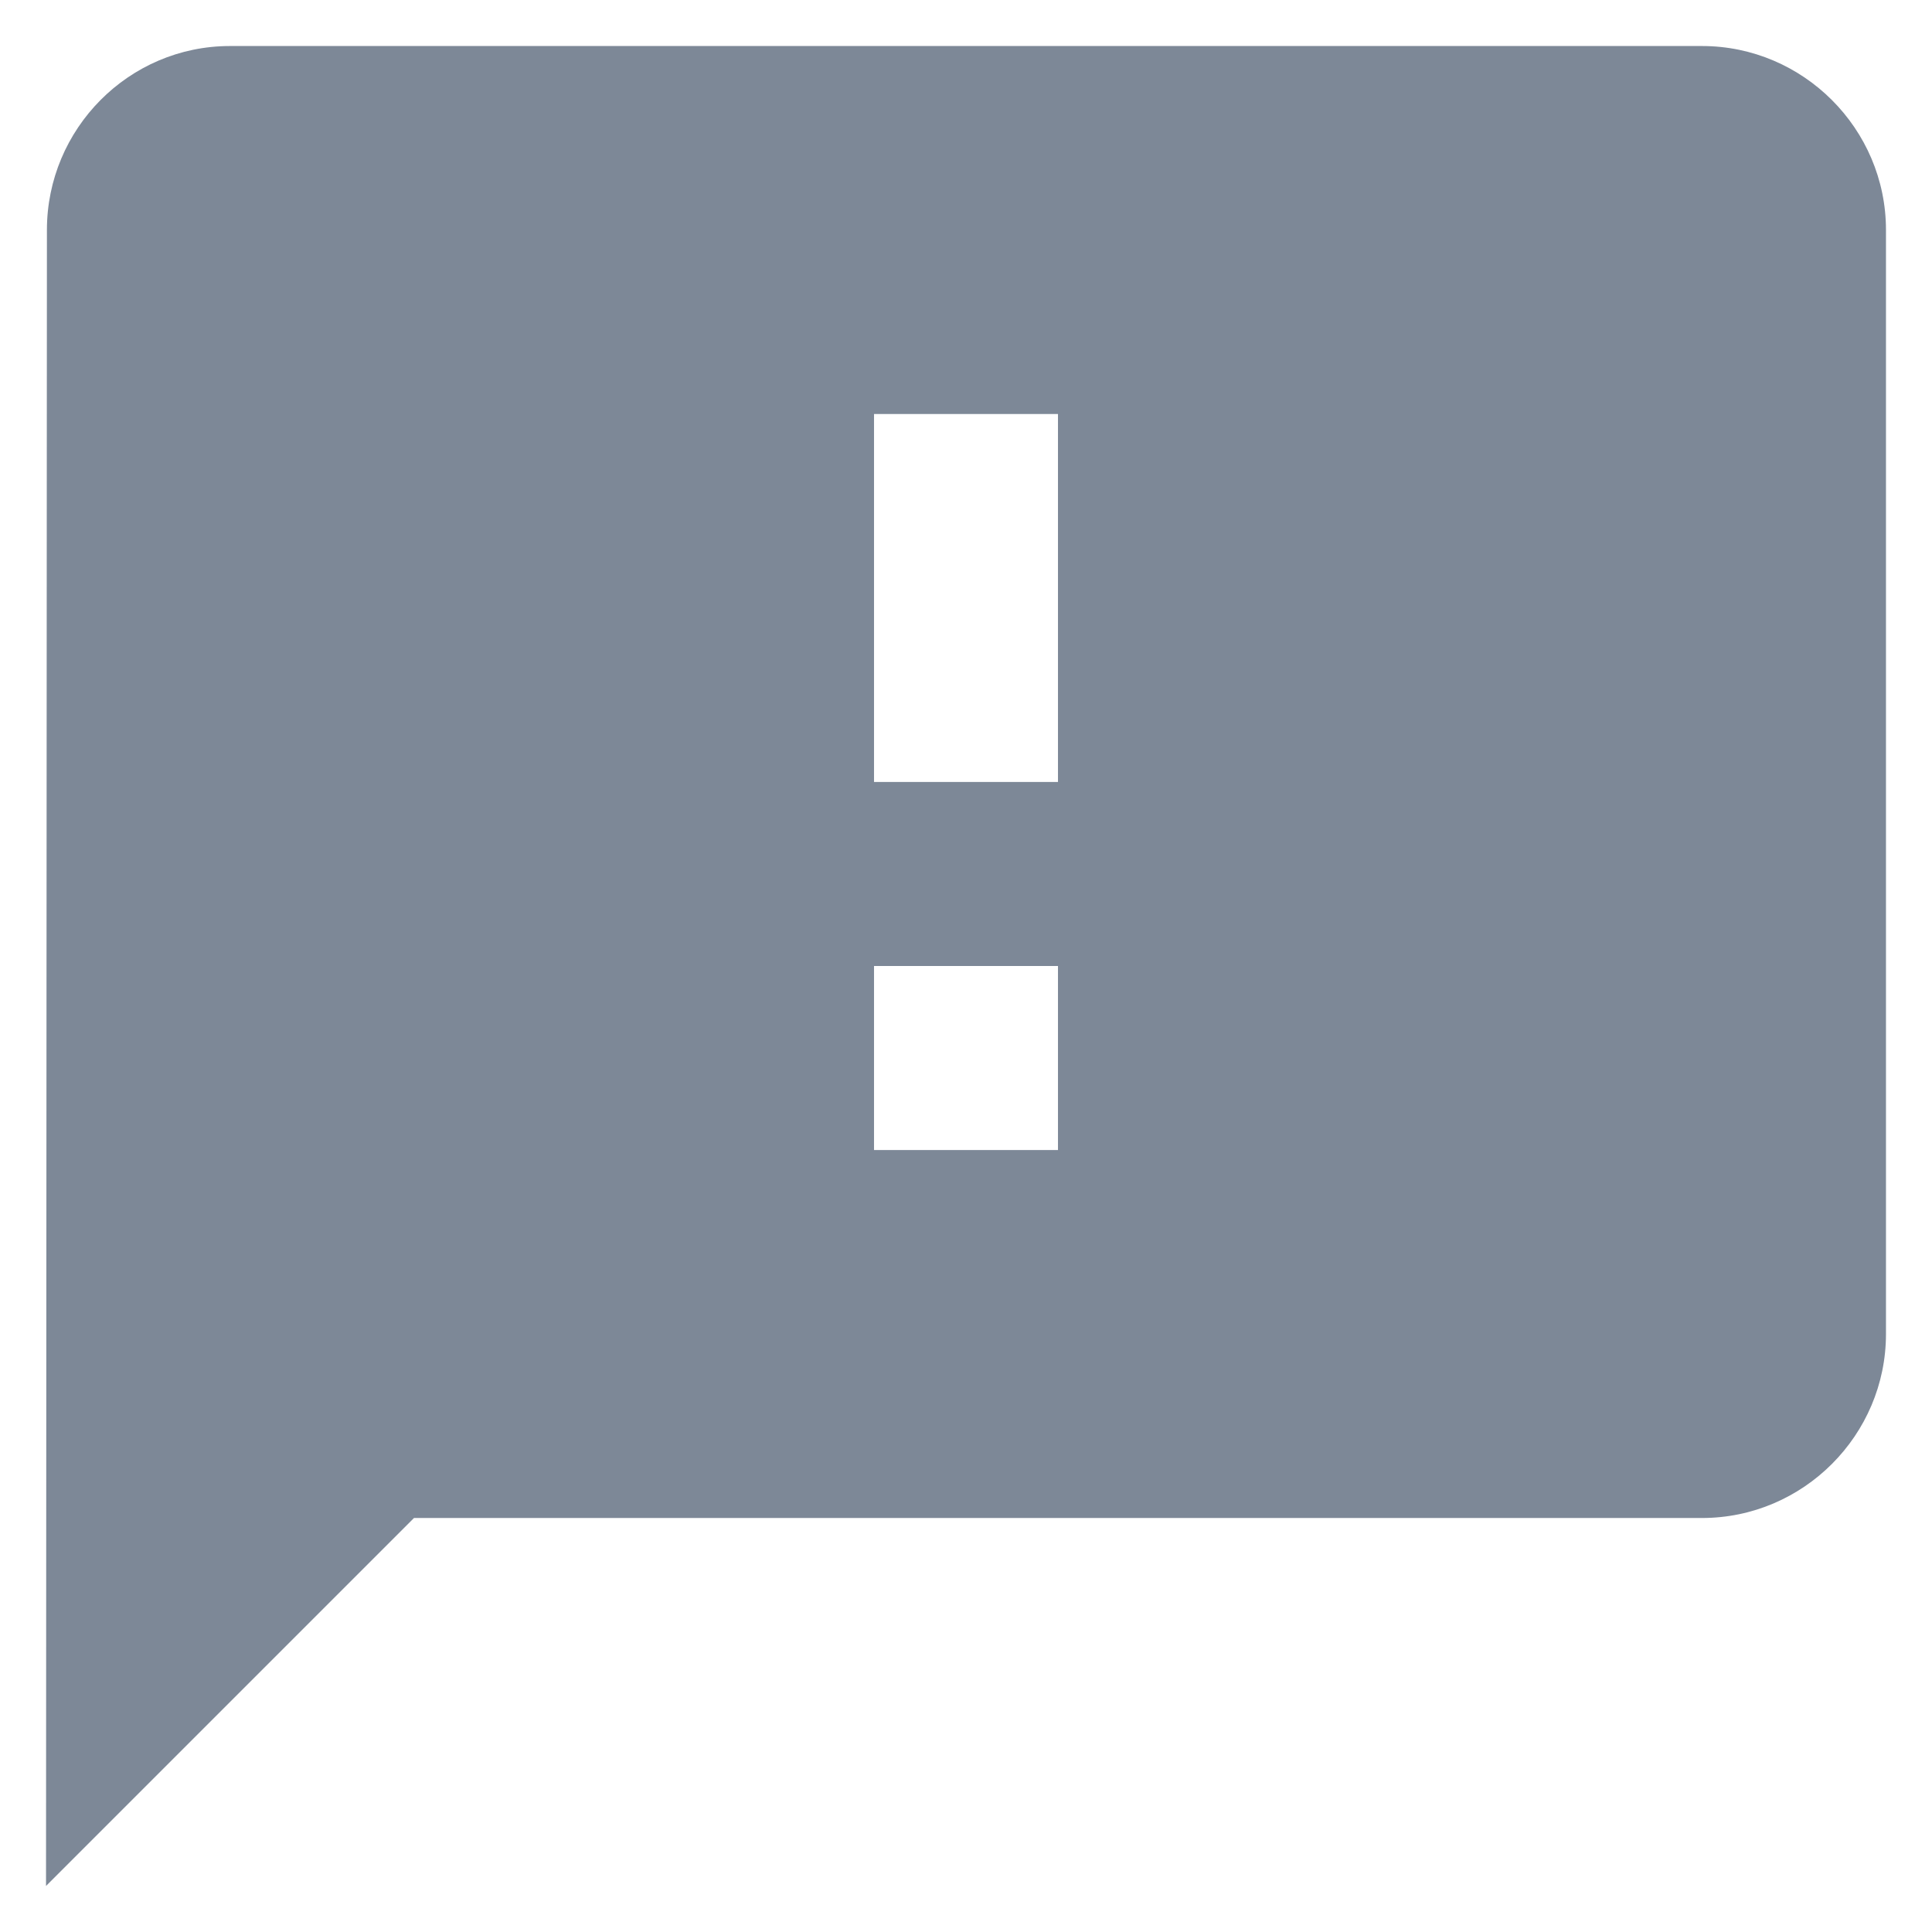 <svg width="28" height="28" viewBox="0 0 28 28" fill="none" xmlns="http://www.w3.org/2000/svg">
<path d="M24.667 0.667H3.333C1.867 0.667 0.68 1.867 0.68 3.333L0.667 27.333L6 22H24.667C26.133 22 27.333 20.8 27.333 19.333V3.333C27.333 1.867 26.133 0.667 24.667 0.667ZM15.333 16.667H12.667V14H15.333V16.667ZM15.333 11.333H12.667V6H15.333V11.333Z" fill="#7D8897"/>
</svg>

